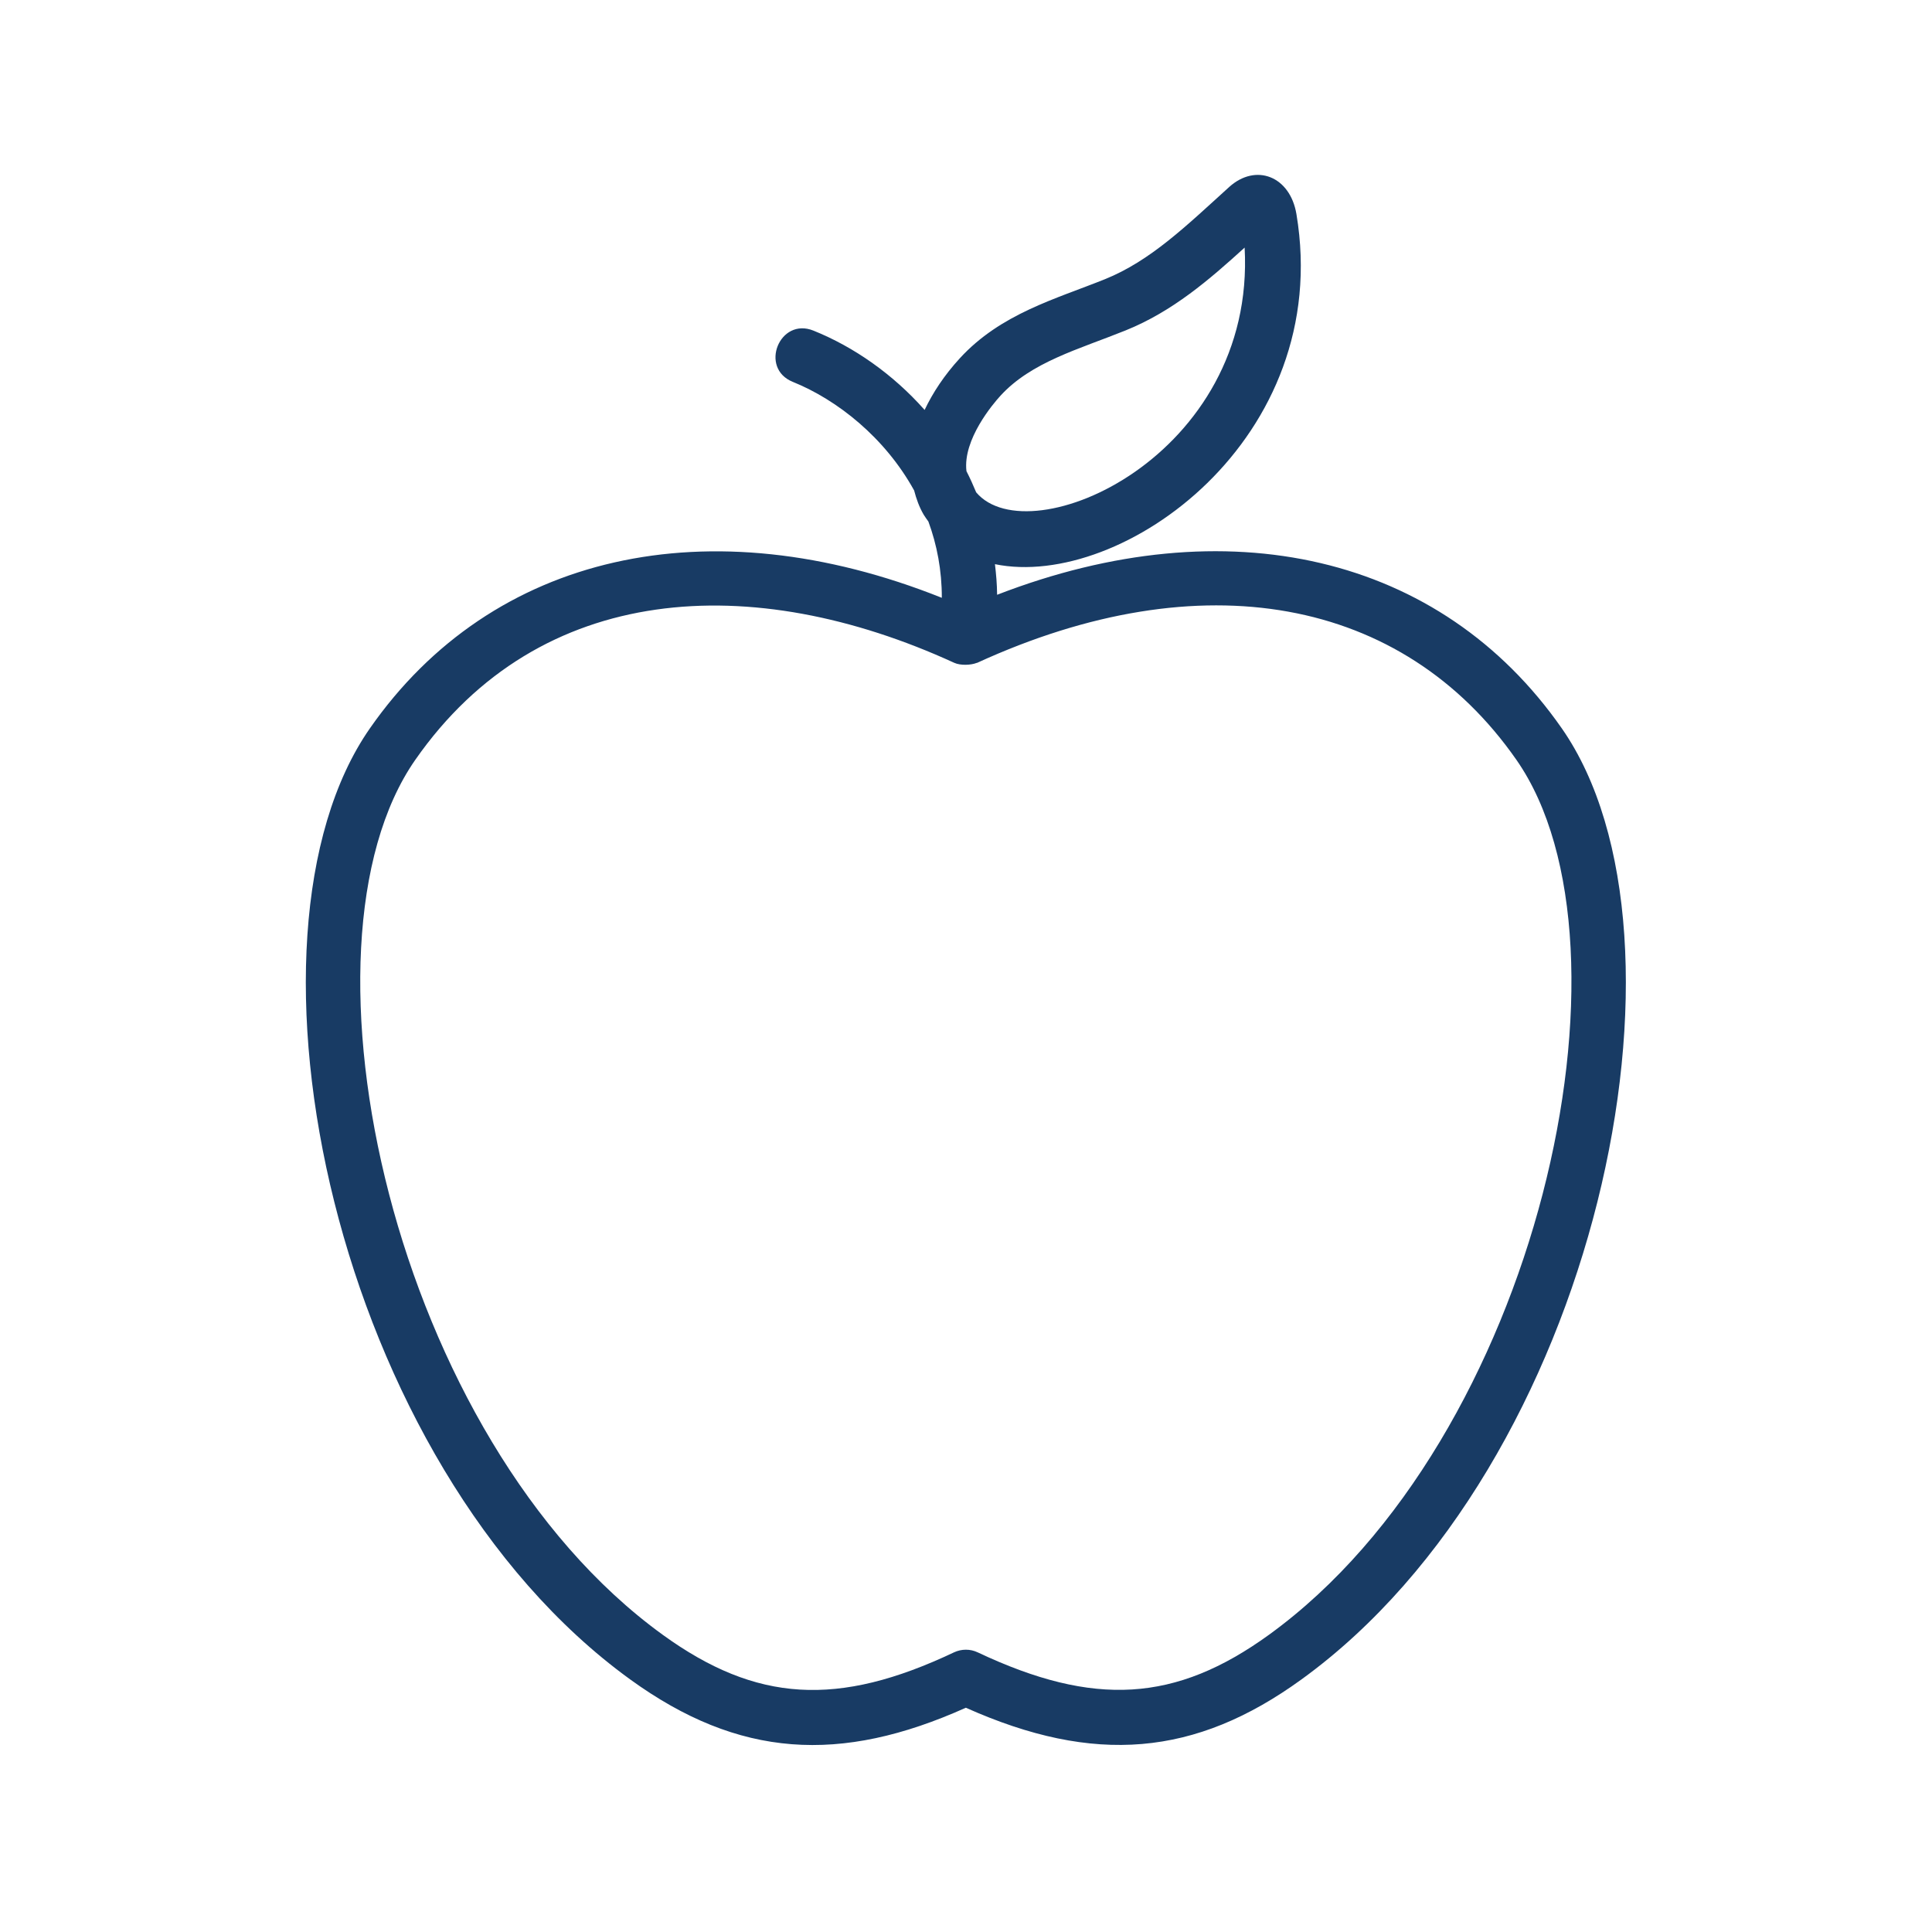 <svg xmlns="http://www.w3.org/2000/svg" xmlns:xlink="http://www.w3.org/1999/xlink" width="700" zoomAndPan="magnify" viewBox="0 0 525 525" height="700" preserveAspectRatio="xMidYMid meet"><g id="edeb0936d0"><path style=" stroke:none;fill-rule:nonzero;fill:#183b64;fill-opacity:1;" d="M 424.395 197.914 C 391.523 150.75 333.492 137.414 270.953 161.625 C 270.93 158.789 270.691 156.031 270.367 153.309 C 304.844 160.379 362.484 119.117 352.293 58.188 C 350.574 47.879 341.277 44.277 334.027 50.805 C 322.328 61.414 312.617 70.898 300.211 75.887 C 286.891 81.246 271.914 85.242 260.797 97.383 C 256.605 101.965 253.488 106.691 251.254 111.395 C 242.633 101.664 232.012 94.254 221.039 89.84 C 211.828 86.129 206.234 100.062 215.438 103.77 C 227.492 108.637 240.477 118.895 248.406 133.277 C 249 135.566 249.797 137.805 251.023 139.898 C 251.027 139.898 251.027 139.898 251.027 139.898 C 251.41 140.547 251.859 141.113 252.277 141.715 C 254.602 148.035 255.945 154.969 255.93 162.449 C 192.652 137.172 133.73 150.262 100.52 197.914 C 60.879 254.781 90.77 398.051 171.242 456.363 C 200.773 477.762 228.359 479.355 262.461 464.059 C 297.363 479.656 324.797 477.293 353.668 456.363 C 434.145 398.055 464.035 254.785 424.395 197.914 Z M 271.875 107.523 C 280.262 98.367 293.07 94.941 305.812 89.812 C 318.68 84.637 328.68 75.941 338.215 67.281 C 341.328 123.98 279.816 151.004 265.266 133.789 C 264.457 131.824 263.582 129.906 262.625 128.035 C 261.59 119.402 269.922 109.656 271.875 107.523 Z M 344.859 444.211 C 319.488 462.59 297.277 463.93 265.664 449.004 C 263.637 448.043 261.285 448.055 259.242 449.008 C 227.676 463.973 205.465 462.625 180.055 444.211 C 106.824 391.145 77.48 257.227 112.836 206.496 C 146.695 157.906 204.508 154.992 259.297 180.109 C 261.016 180.895 263.879 180.746 265.375 180.145 C 265.434 180.121 265.496 180.133 265.551 180.109 C 326.363 152.238 381.141 162.102 412.082 206.496 C 447.434 257.227 418.094 391.145 344.859 444.211 Z M 344.859 444.211 "></path></g></svg>